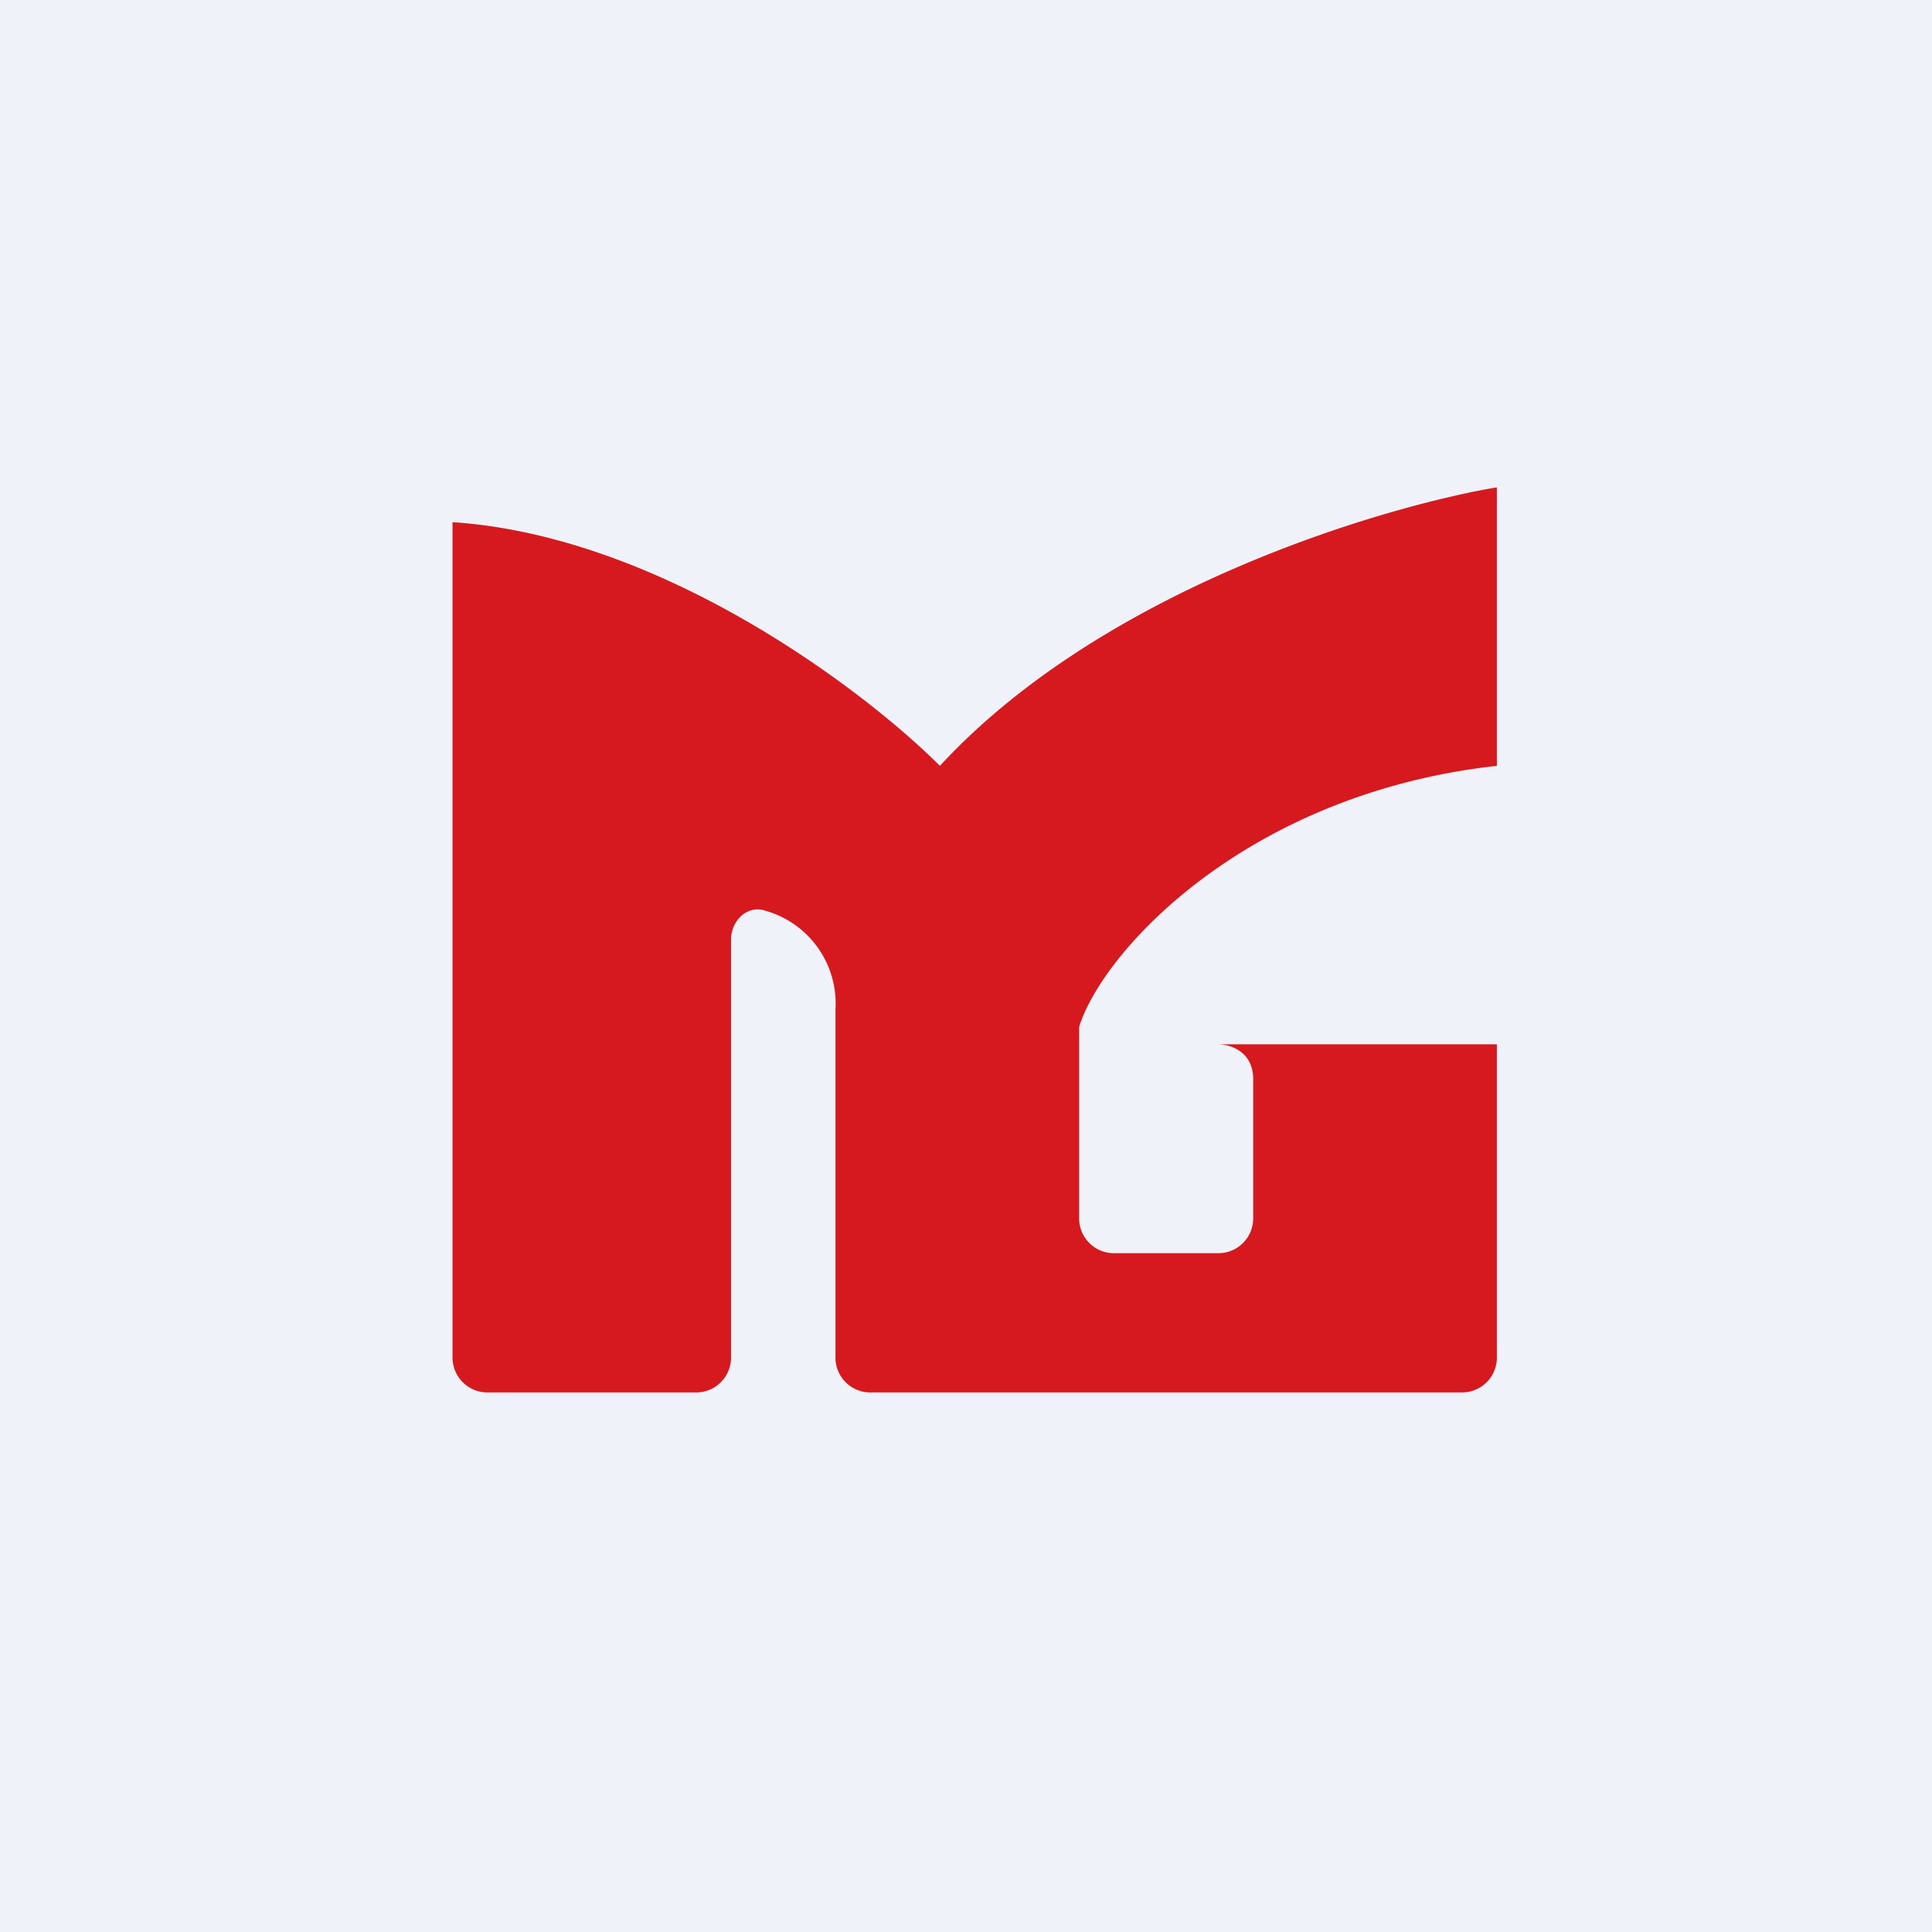 <?xml version="1.0" encoding="UTF-8"?>
<!-- generated by Finnhub -->
<svg viewBox="0 0 55.5 55.5" xmlns="http://www.w3.org/2000/svg">
<path d="M0 0h55.5v55.5H0z" fill="rgb(239, 242, 248)"/>
<path d="M20 40h-6a1 1 0 0 1-1-1V15c6 .4 11.83 4.83 14 7 4.8-5.2 13-7.5 16-8v8c-7.2.8-11.33 5.33-12 7.5V35a1 1 0 0 0 1 1h3a1 1 0 0 0 1-1v-4c0-.8-.67-1-1-1h8v9a1 1 0 0 1-1 1H25a1 1 0 0 1-1-1V29a2.77 2.77 0 0 0-2.02-2.84c-.52-.17-.98.29-.98.84v12a1 1 0 0 1-1 1Z" fill="rgb(214, 25, 31)"/>
</svg>
